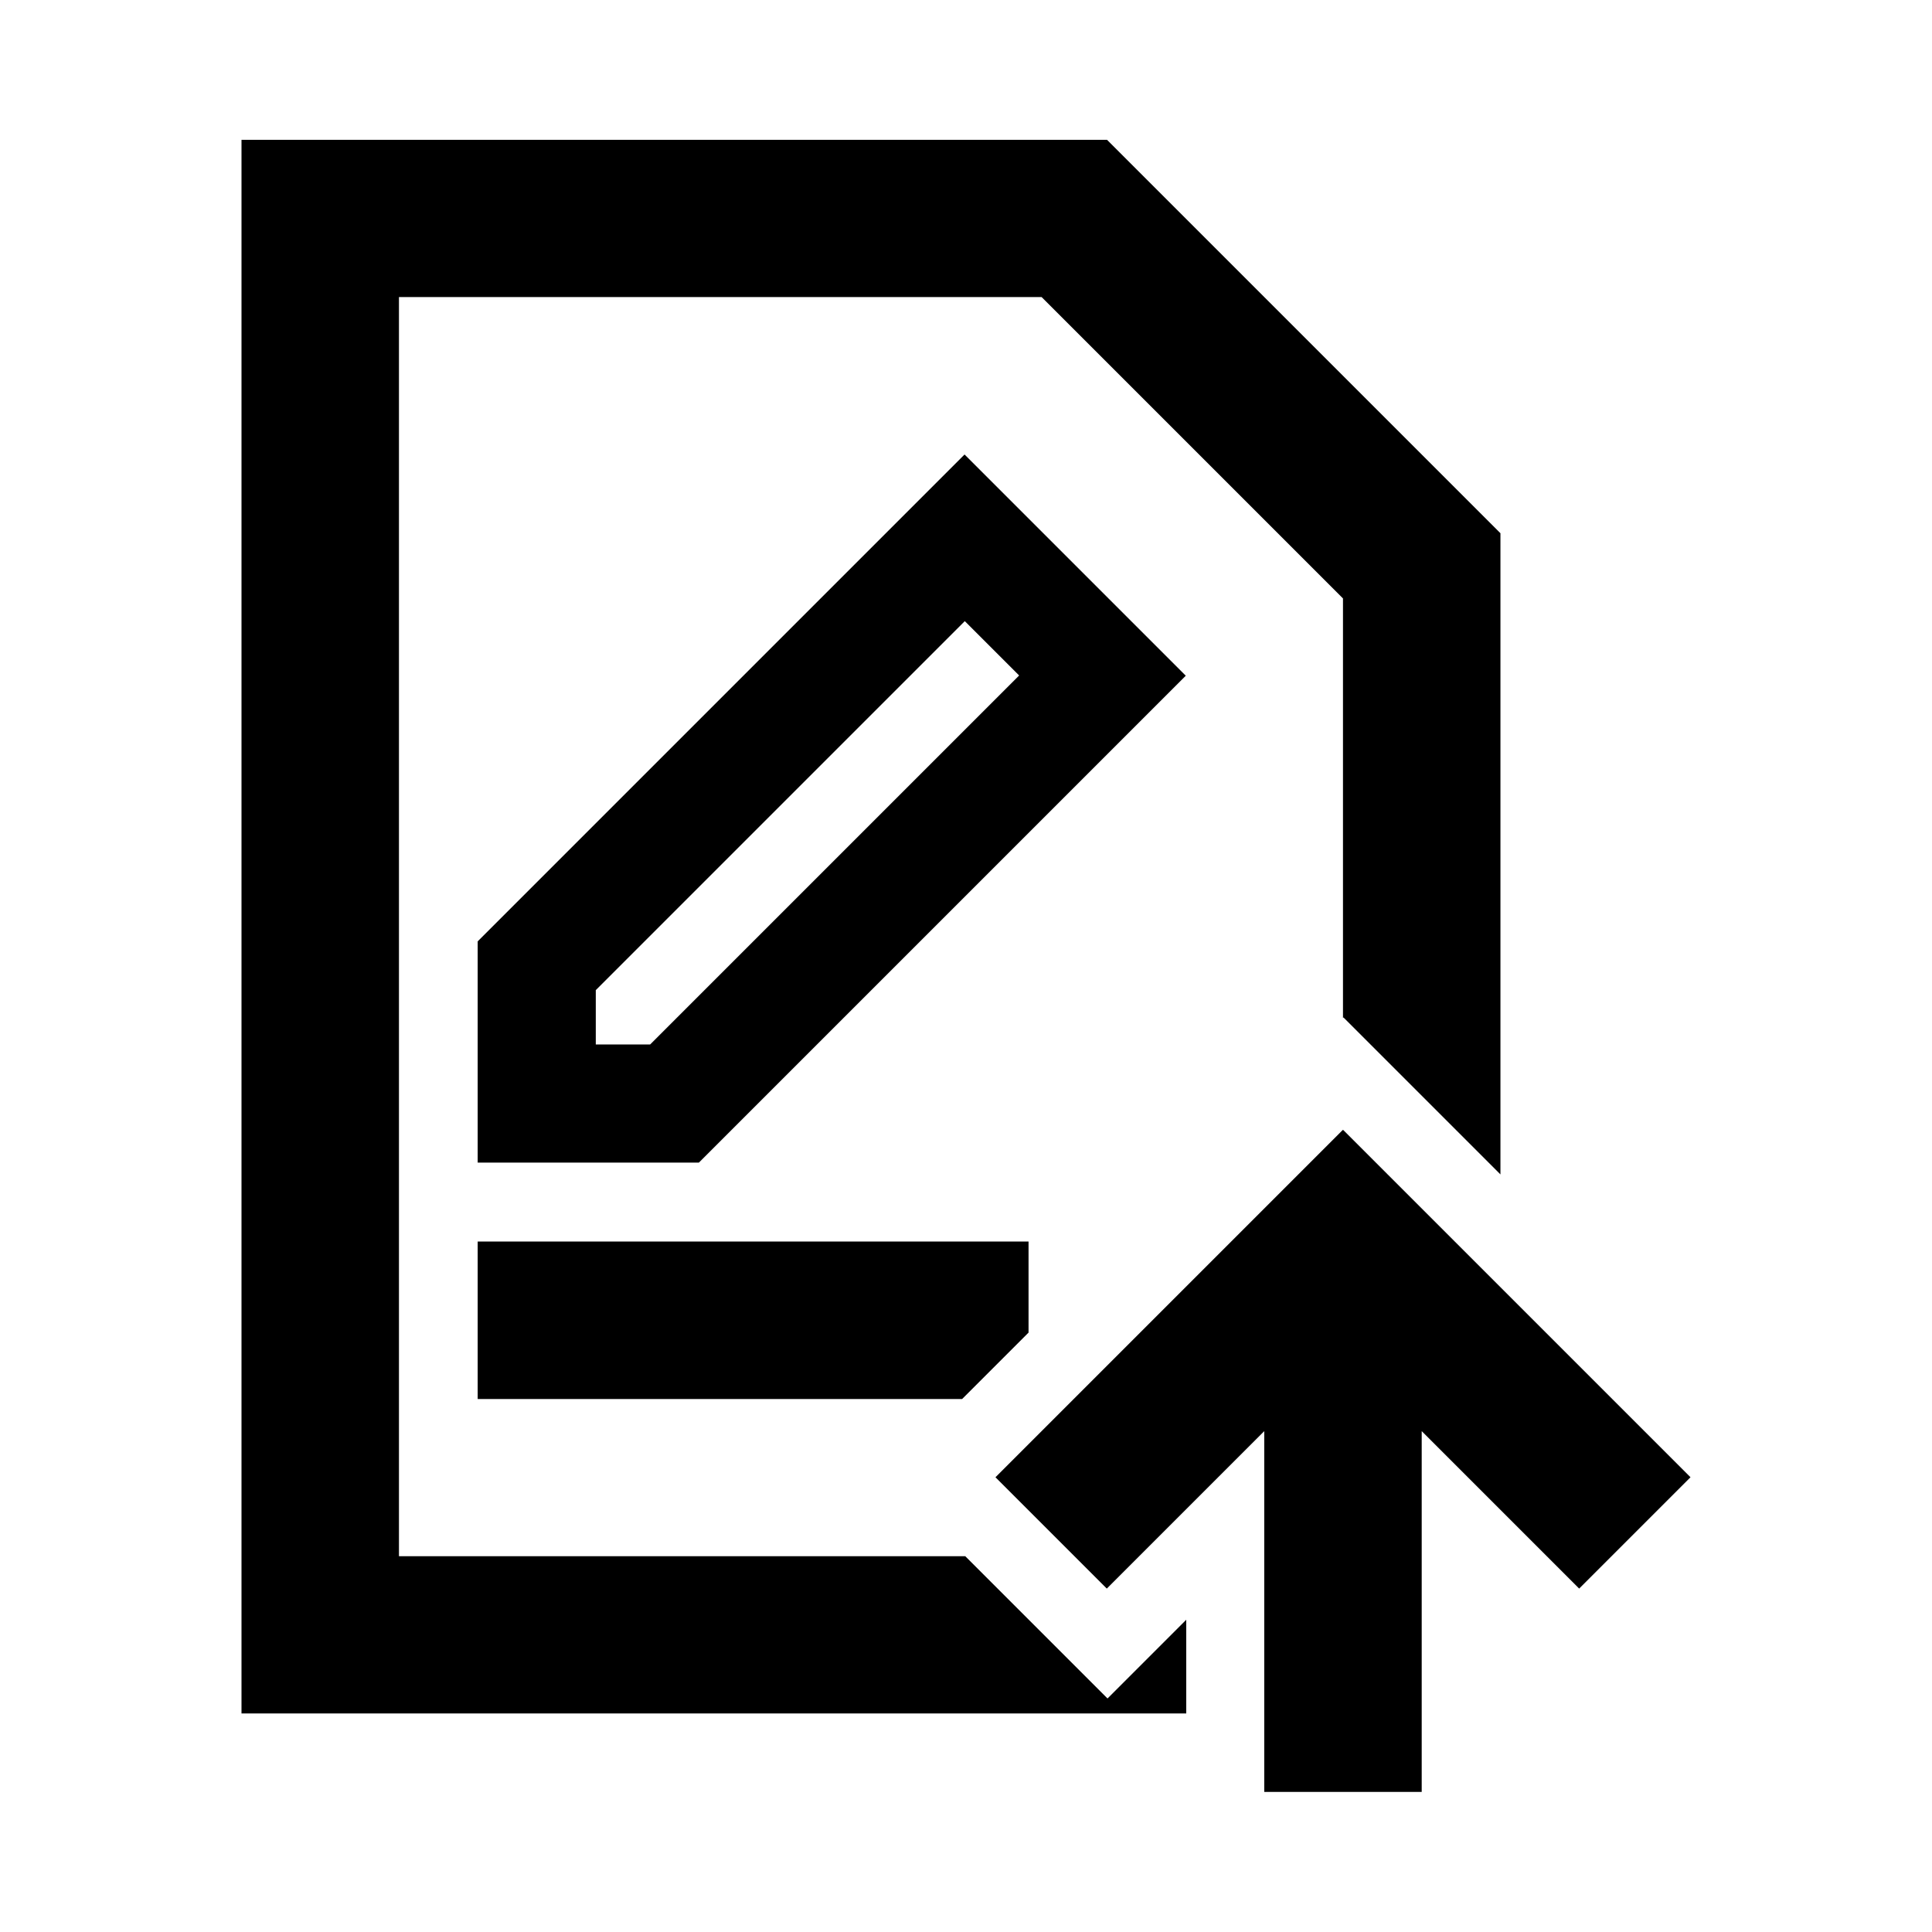 <?xml version="1.0" encoding="UTF-8"?> <svg xmlns="http://www.w3.org/2000/svg" xmlns:xlink="http://www.w3.org/1999/xlink" id="Layer_1" version="1.1" viewBox="0 0 800 800"><defs><style> .st0 { fill-rule: evenodd; } </style></defs><g id="Page-1"><g id="icon"><path id="Combined-Shape" class="st0" d="M556.2,467.9l143.8,143.8-46.1,46.1-65.2-65.2v149.4s-65.2,0-65.2,0v-149.4s-65.2,65.2-65.2,65.2l-46.1-46.1,143.8-143.8ZM458.4,57.9l162.9,162.9v265.5s-65-65-65-65l-.2.2v-173.7s-124.8-124.8-124.8-124.8H165.2v521.4h234.5l58.9,58.9,32.6-32.6v38.8s-391.2,0-391.2,0V57.9h358.4ZM425.9,514.1v37.7s-27.5,27.5-27.5,27.5h-200.6s0-65.2,0-65.2h228.1ZM399.4,188.2l91.6,91.6-201.6,201.6h-91.6v-91.6l201.6-201.6ZM399.4,257.3l-152.7,152.7v22.5h22.5l152.8-152.8-22.5-22.5Z"></path></g></g></svg> 